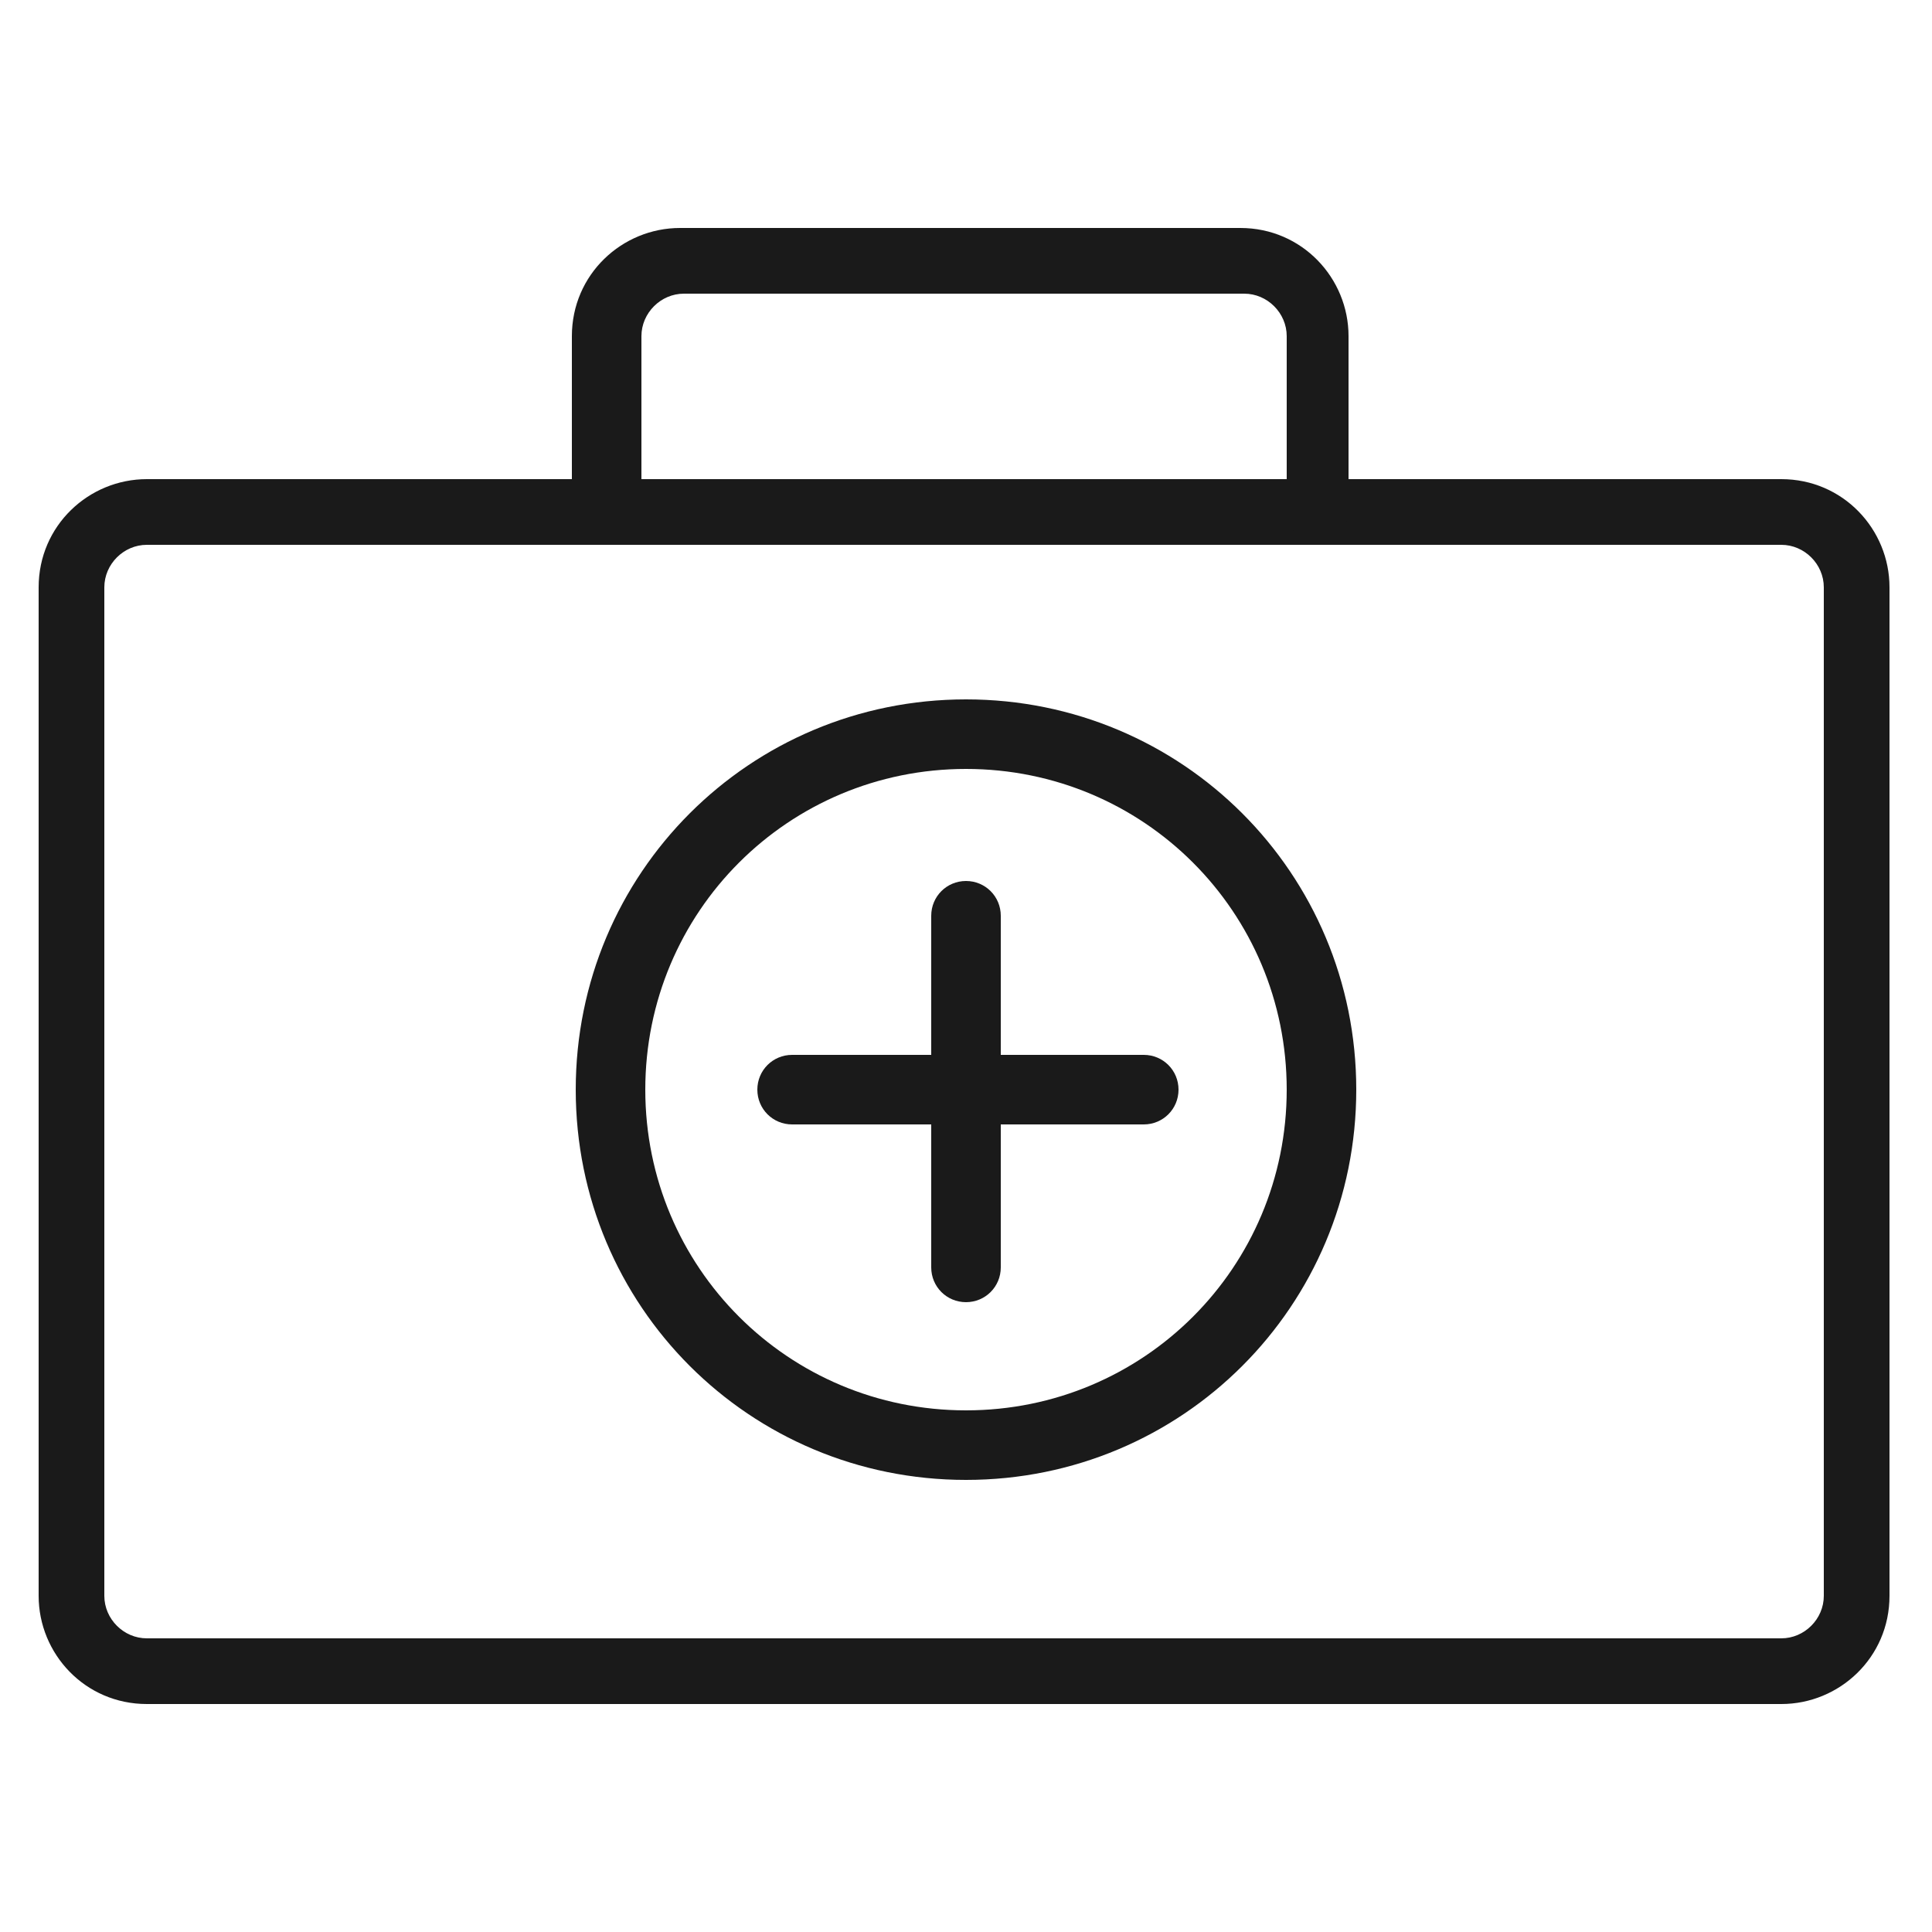 <?xml version="1.0" encoding="UTF-8"?>
<svg xmlns="http://www.w3.org/2000/svg" version="1.1" viewBox="0 0 50 50">
  <defs>
    <style>
      .cls-1 {
        fill: #1a1a1a;
      }
    </style>
  </defs>
  <!-- Generator: Adobe Illustrator 28.7.4, SVG Export Plug-In . SVG Version: 1.2.0 Build 166)  -->
  <g>
    <g id="Layer_1">
      <g>
        <g>
          <path class="cls-1" d="M46.2,44.1H3.8c-1.6,0-2.8-1.3-2.8-2.8V15.2c0-1.6,1.3-2.8,2.8-2.8h42.3c1.6,0,2.8,1.3,2.8,2.8v26.1c0,1.6-1.3,2.8-2.8,2.8ZM3.8,14.1c-.6,0-1.1.5-1.1,1.1v26.1c0,.6.5,1.1,1.1,1.1h42.3c.6,0,1.1-.5,1.1-1.1V15.2c0-.6-.5-1.1-1.1-1.1H3.8Z"/>
          <path class="cls-1" d="M34.2,14.1c-.5,0-.9-.4-.9-.9v-4.5c0-.6-.5-1.1-1.1-1.1h-14.5c-.6,0-1.1.5-1.1,1.1v4.5c0,.5-.4.9-.9.9s-.9-.4-.9-.9v-4.5c0-1.6,1.3-2.8,2.8-2.8h14.5c1.6,0,2.8,1.3,2.8,2.8v4.5c0,.5-.4.9-.9.9Z"/>
        </g>
        <path class="cls-1" d="M25,38.3c-5.6,0-10.1-4.5-10.1-10.1s4.5-10.1,10.1-10.1,10.1,4.5,10.1,10.1-4.5,10.1-10.1,10.1ZM25,19.9c-4.6,0-8.3,3.7-8.3,8.3s3.7,8.3,8.3,8.3,8.3-3.7,8.3-8.3-3.7-8.3-8.3-8.3Z"/>
        <path class="cls-1" d="M29.6,29.1h-9.1c-.5,0-.9-.4-.9-.9s.4-.9.9-.9h9.1c.5,0,.9.4.9.9s-.4.9-.9.9Z"/>
        <path class="cls-1" d="M25,33.7c-.5,0-.9-.4-.9-.9v-9.1c0-.5.4-.9.9-.9s.9.4.9.9v9.1c0,.5-.4.9-.9.9Z"/>
      </g>
    </g>
  </g>
</svg>